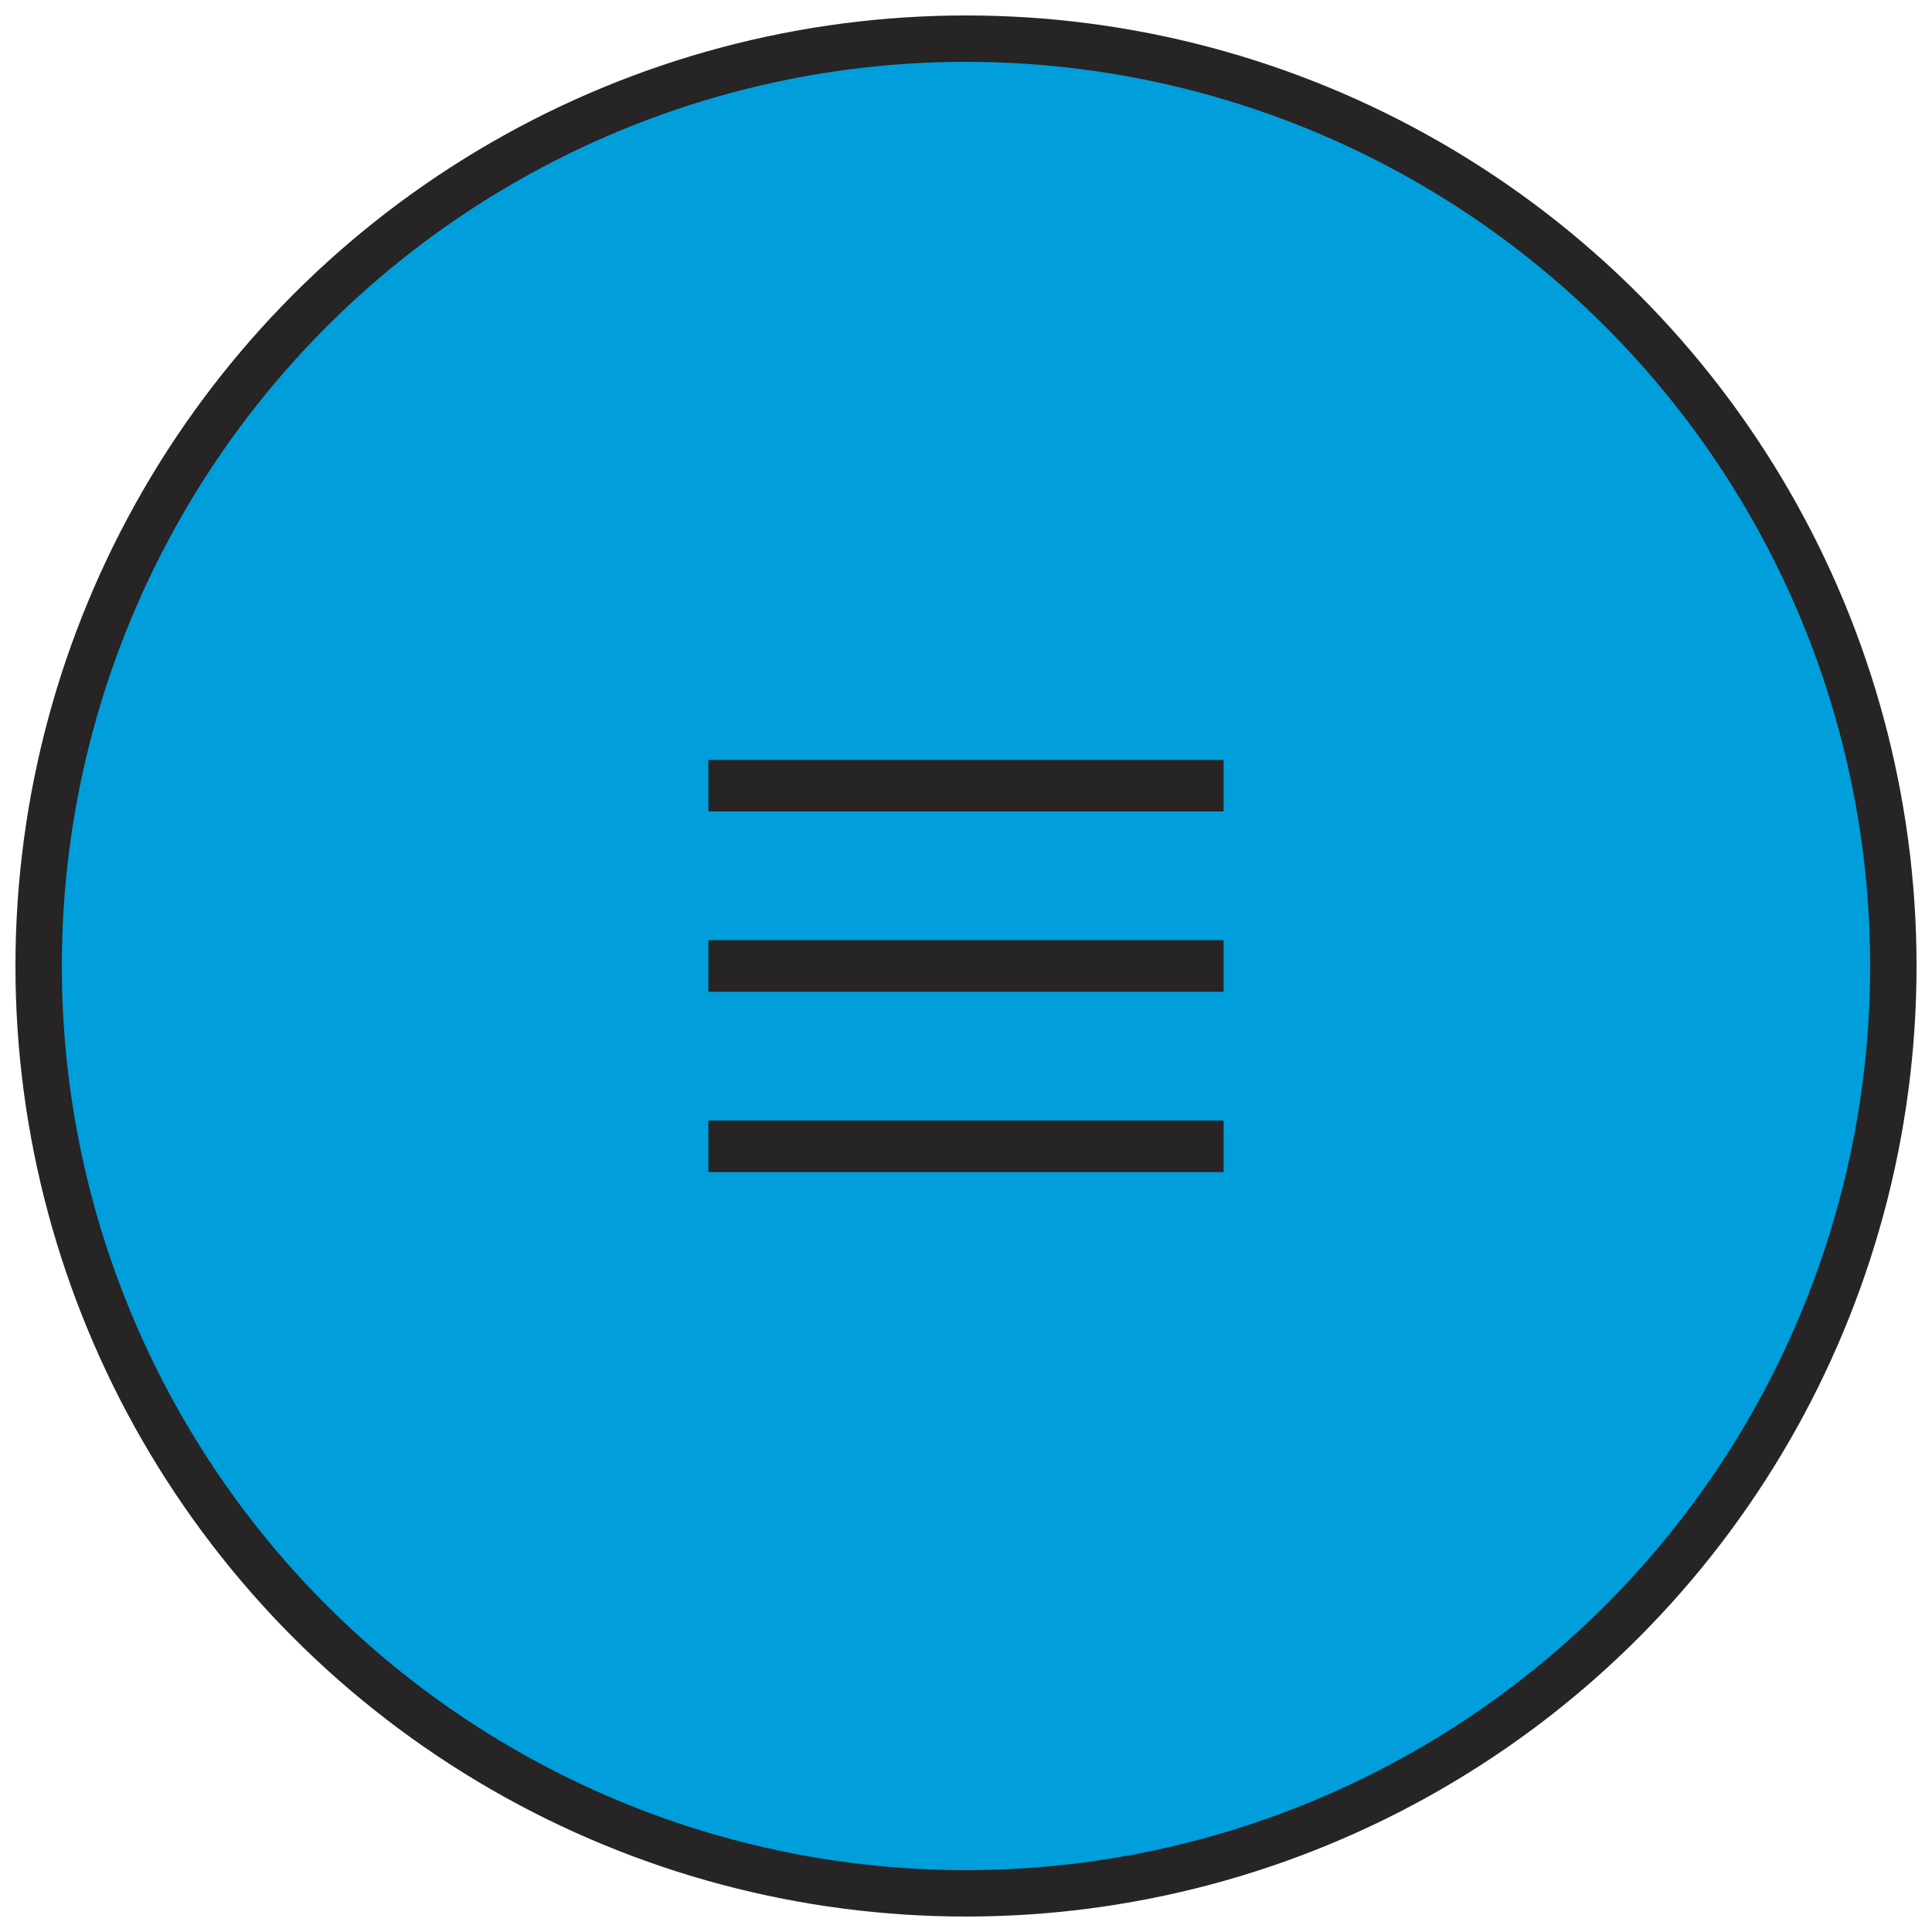 <?xml version="1.0" encoding="UTF-8"?>
<svg width="50px" height="50px" viewBox="0 0 50 50" version="1.1" xmlns="http://www.w3.org/2000/svg" xmlns:xlink="http://www.w3.org/1999/xlink">
    <!-- Generator: Sketch 53.2 (72643) - https://sketchapp.com -->
    <title>Hamburger</title>
    <desc>Created with Sketch.</desc>
    <g id="Website-1440" stroke="none" stroke-width="1" fill="none" fill-rule="evenodd">
        <g id="01_20YearsofUNSSC-1440px" transform="translate(-1375, -28)">
            <g id="01_Navigation">
                <g id="Hamburger" transform="translate(1376, 29)">
                    <circle id="Oval" stroke="#262424" stroke-width="1.2" fill="#009EDB" cx="24" cy="24" r="24"></circle>
                    <g id="_Icons-/-16px--/-Burger" transform="translate(16, 16)" fill="#262424">
                        <path d="M1.333,2.667 L14.667,2.667 L14.667,4 L1.333,4 L1.333,2.667 Z M1.333,7.333 L14.667,7.333 L14.667,8.667 L1.333,8.667 L1.333,7.333 Z M1.333,12 L14.667,12 L14.667,13.333 L1.333,13.333 L1.333,12 Z" id="Icon"></path>
                    </g>
                </g>
            </g>
        </g>
    </g>
</svg>